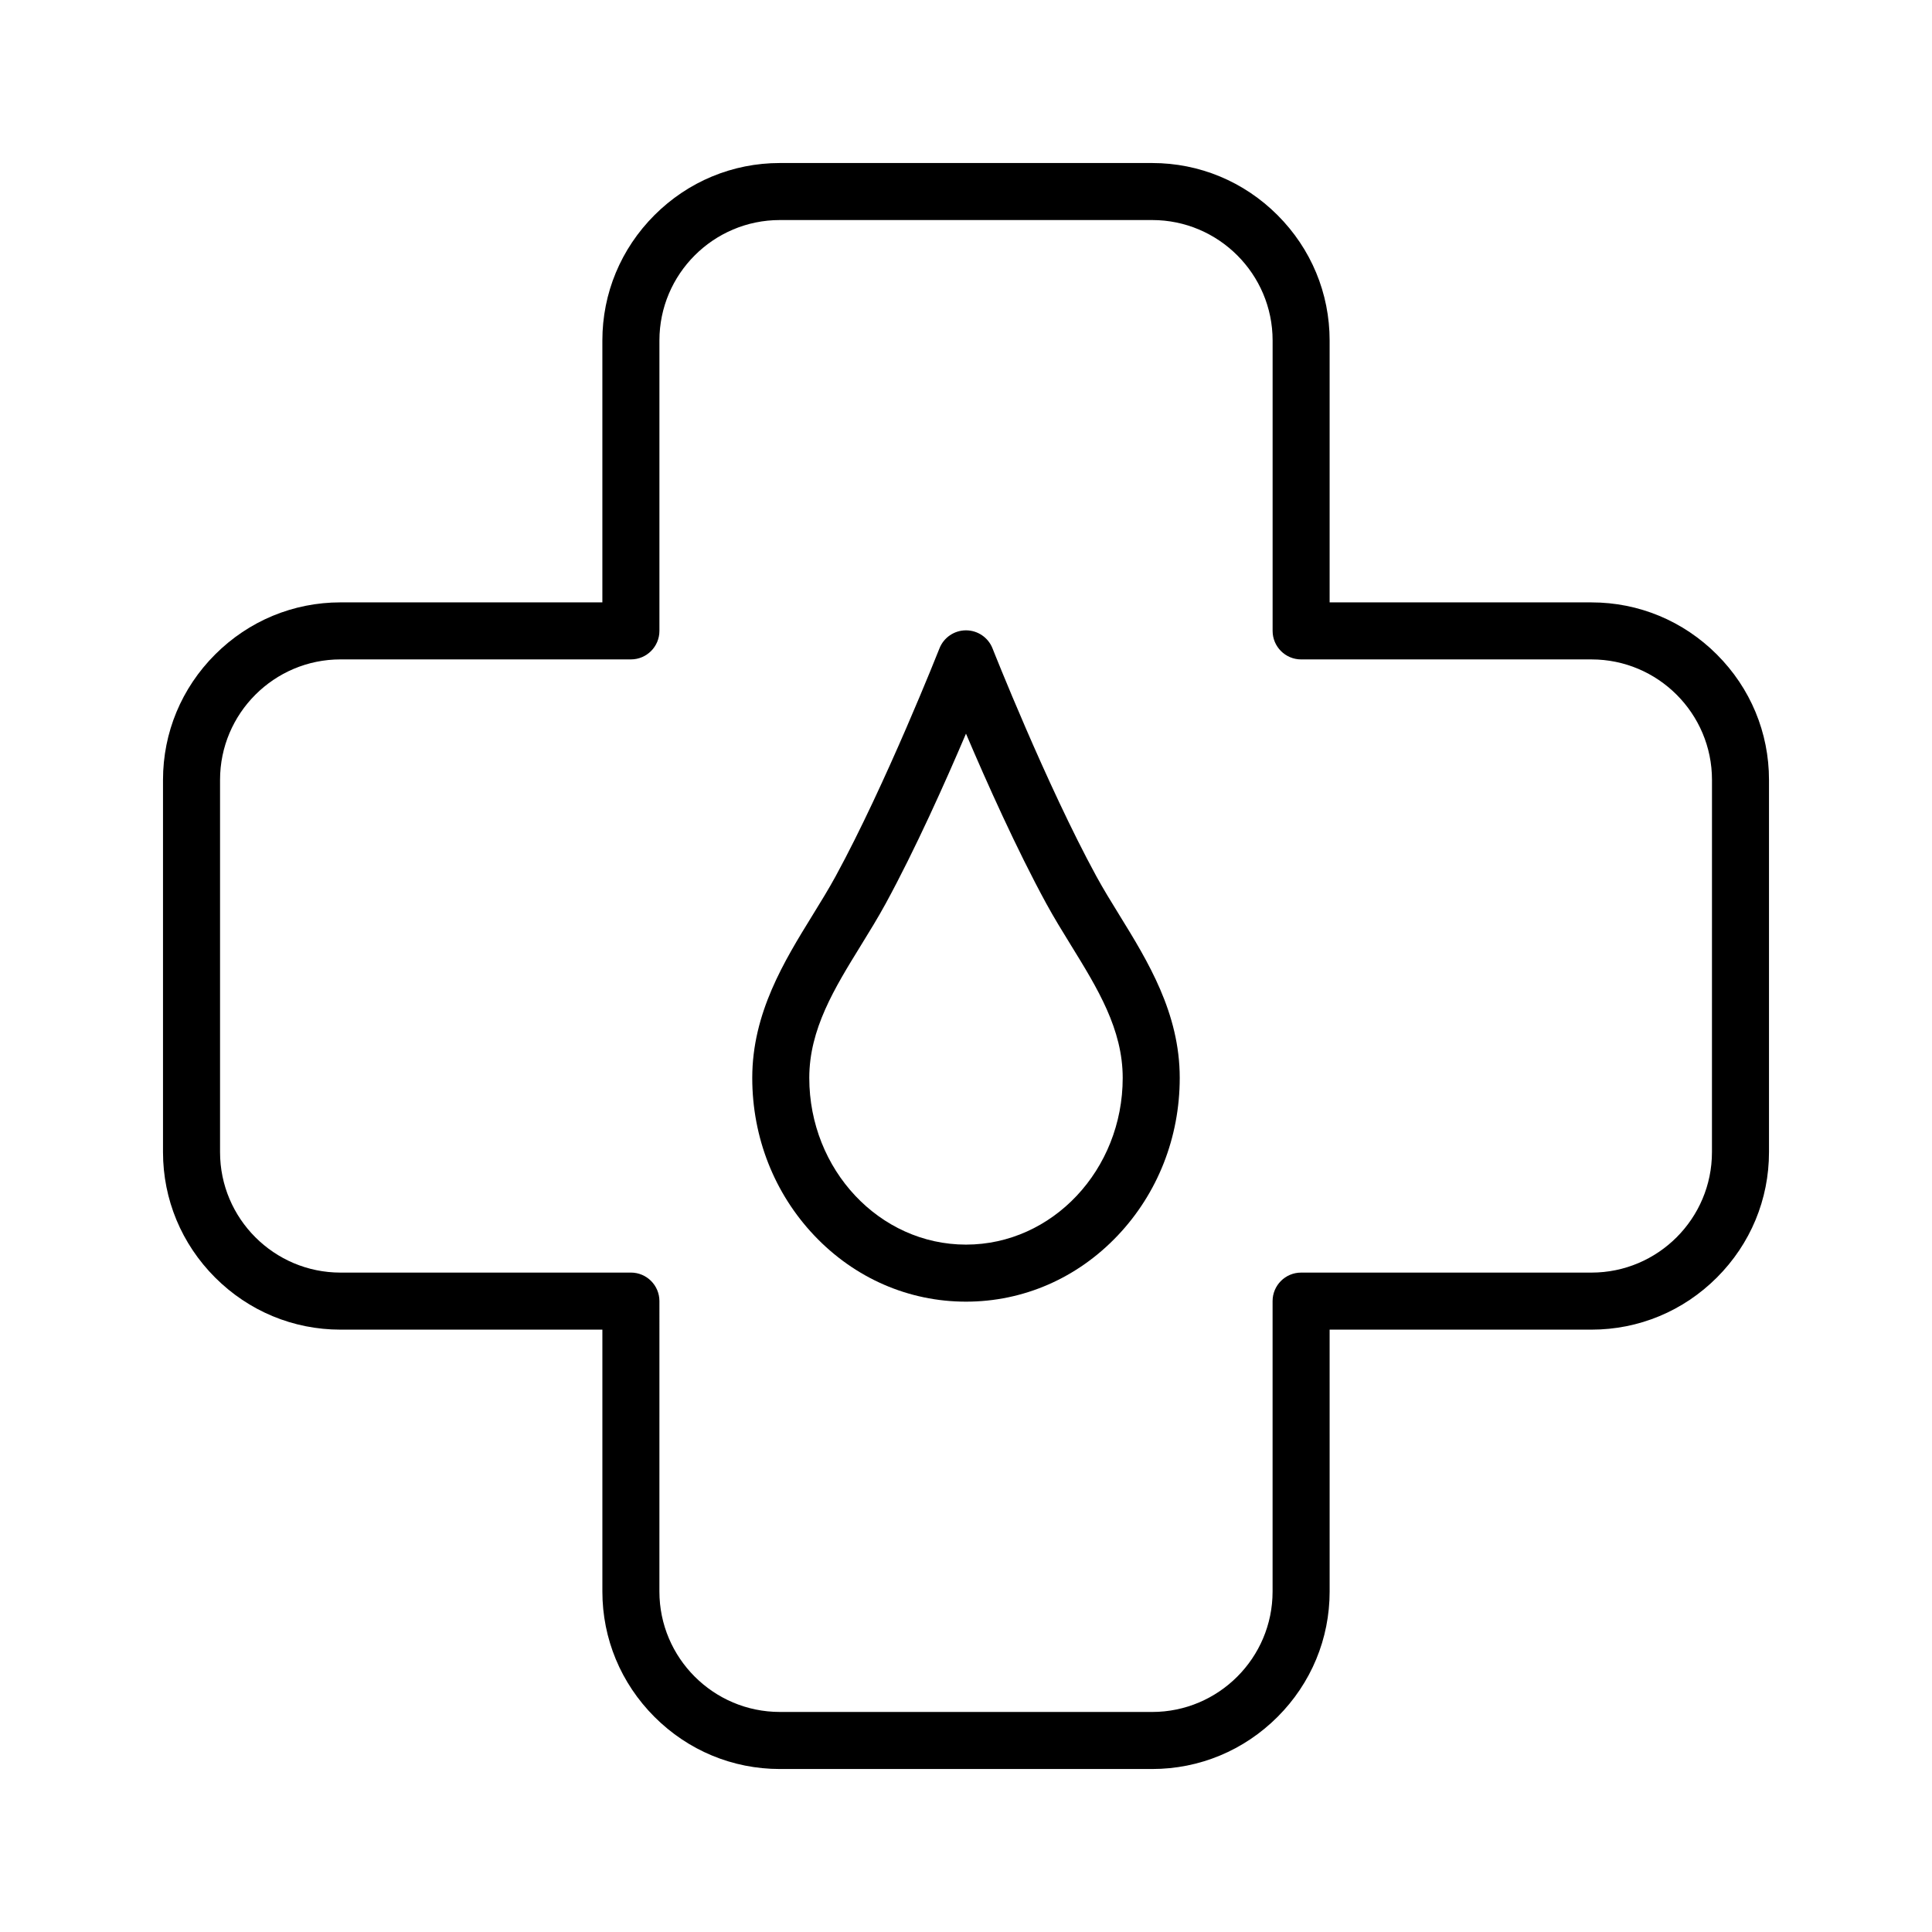 <?xml version="1.0" encoding="UTF-8"?>
<!-- Uploaded to: ICON Repo, www.iconrepo.com, Generator: ICON Repo Mixer Tools -->
<svg fill="#000000" width="800px" height="800px" version="1.1" viewBox="144 144 512 512" xmlns="http://www.w3.org/2000/svg">
 <g>
  <path d="m598.99 317.45c-8.906-8.906-20.707-13.809-33.227-13.809l-69.398-0.004v-69.398c0-12.52-4.906-24.32-13.809-33.227-8.906-8.906-20.707-13.809-33.227-13.809h-98.66c-12.52 0-24.32 4.906-33.227 13.809-8.906 8.906-13.809 20.707-13.809 33.227v69.402l-69.398-0.004c-12.52 0-24.32 4.906-33.227 13.809-8.906 8.906-13.809 20.703-13.809 33.227v98.66c0 12.52 4.906 24.32 13.809 33.227 8.906 8.906 20.707 13.809 33.227 13.809h69.402v69.402c0 12.52 4.906 24.32 13.809 33.227 8.906 8.906 20.707 13.809 33.227 13.809h98.66c12.52 0 24.32-4.906 33.227-13.809 8.906-8.906 13.809-20.703 13.809-33.227l-0.004-69.402h69.402c12.52 0 24.32-4.902 33.227-13.809s13.809-20.703 13.809-33.227v-98.66c0-12.52-4.906-24.32-13.812-33.223zm-1.305 131.88c0 17.602-14.32 31.922-31.922 31.922h-76.957c-4.172 0-7.559 3.383-7.559 7.559v76.957c0 17.602-14.32 31.922-31.922 31.922l-98.656-0.004c-17.602 0-31.922-14.32-31.922-31.922l0.004-76.957c0-4.172-3.383-7.559-7.559-7.559l-76.957 0.004c-17.602 0-31.922-14.32-31.922-31.922v-98.66c0-17.602 14.32-31.922 31.922-31.922h76.957c4.172 0 7.559-3.383 7.559-7.559v-76.953c0-17.602 14.32-31.922 31.922-31.922h98.66c17.602 0 31.922 14.32 31.922 31.922v76.957c0 4.172 3.383 7.559 7.559 7.559h76.957c17.602 0 31.922 14.32 31.922 31.922z"/>
  <path d="m434.53 376.19c-13.262-24.336-27.359-60-27.5-60.359-1.137-2.887-3.926-4.785-7.031-4.785s-5.894 1.898-7.031 4.785c-0.141 0.359-14.238 36.023-27.5 60.359-1.859 3.41-3.941 6.793-6.152 10.375-7.481 12.137-15.961 25.891-15.961 43.086 0 15.766 5.844 30.605 16.453 41.789 10.711 11.293 24.988 17.512 40.191 17.512 15.207 0 29.48-6.219 40.191-17.512 10.609-11.184 16.453-26.023 16.453-41.789 0-17.195-8.48-30.953-15.961-43.09-2.211-3.582-4.293-6.965-6.152-10.371zm-34.531 97.645c-22.898 0-41.531-19.824-41.531-44.188 0-12.91 6.66-23.715 13.711-35.152 2.215-3.594 4.504-7.309 6.555-11.07 7.852-14.41 15.797-32.172 21.262-45 5.465 12.832 13.406 30.594 21.262 45 2.051 3.762 4.34 7.477 6.555 11.07 7.051 11.441 13.715 22.246 13.715 35.156 0 24.363-18.629 44.184-41.527 44.184z"/>
 </g>
</svg>